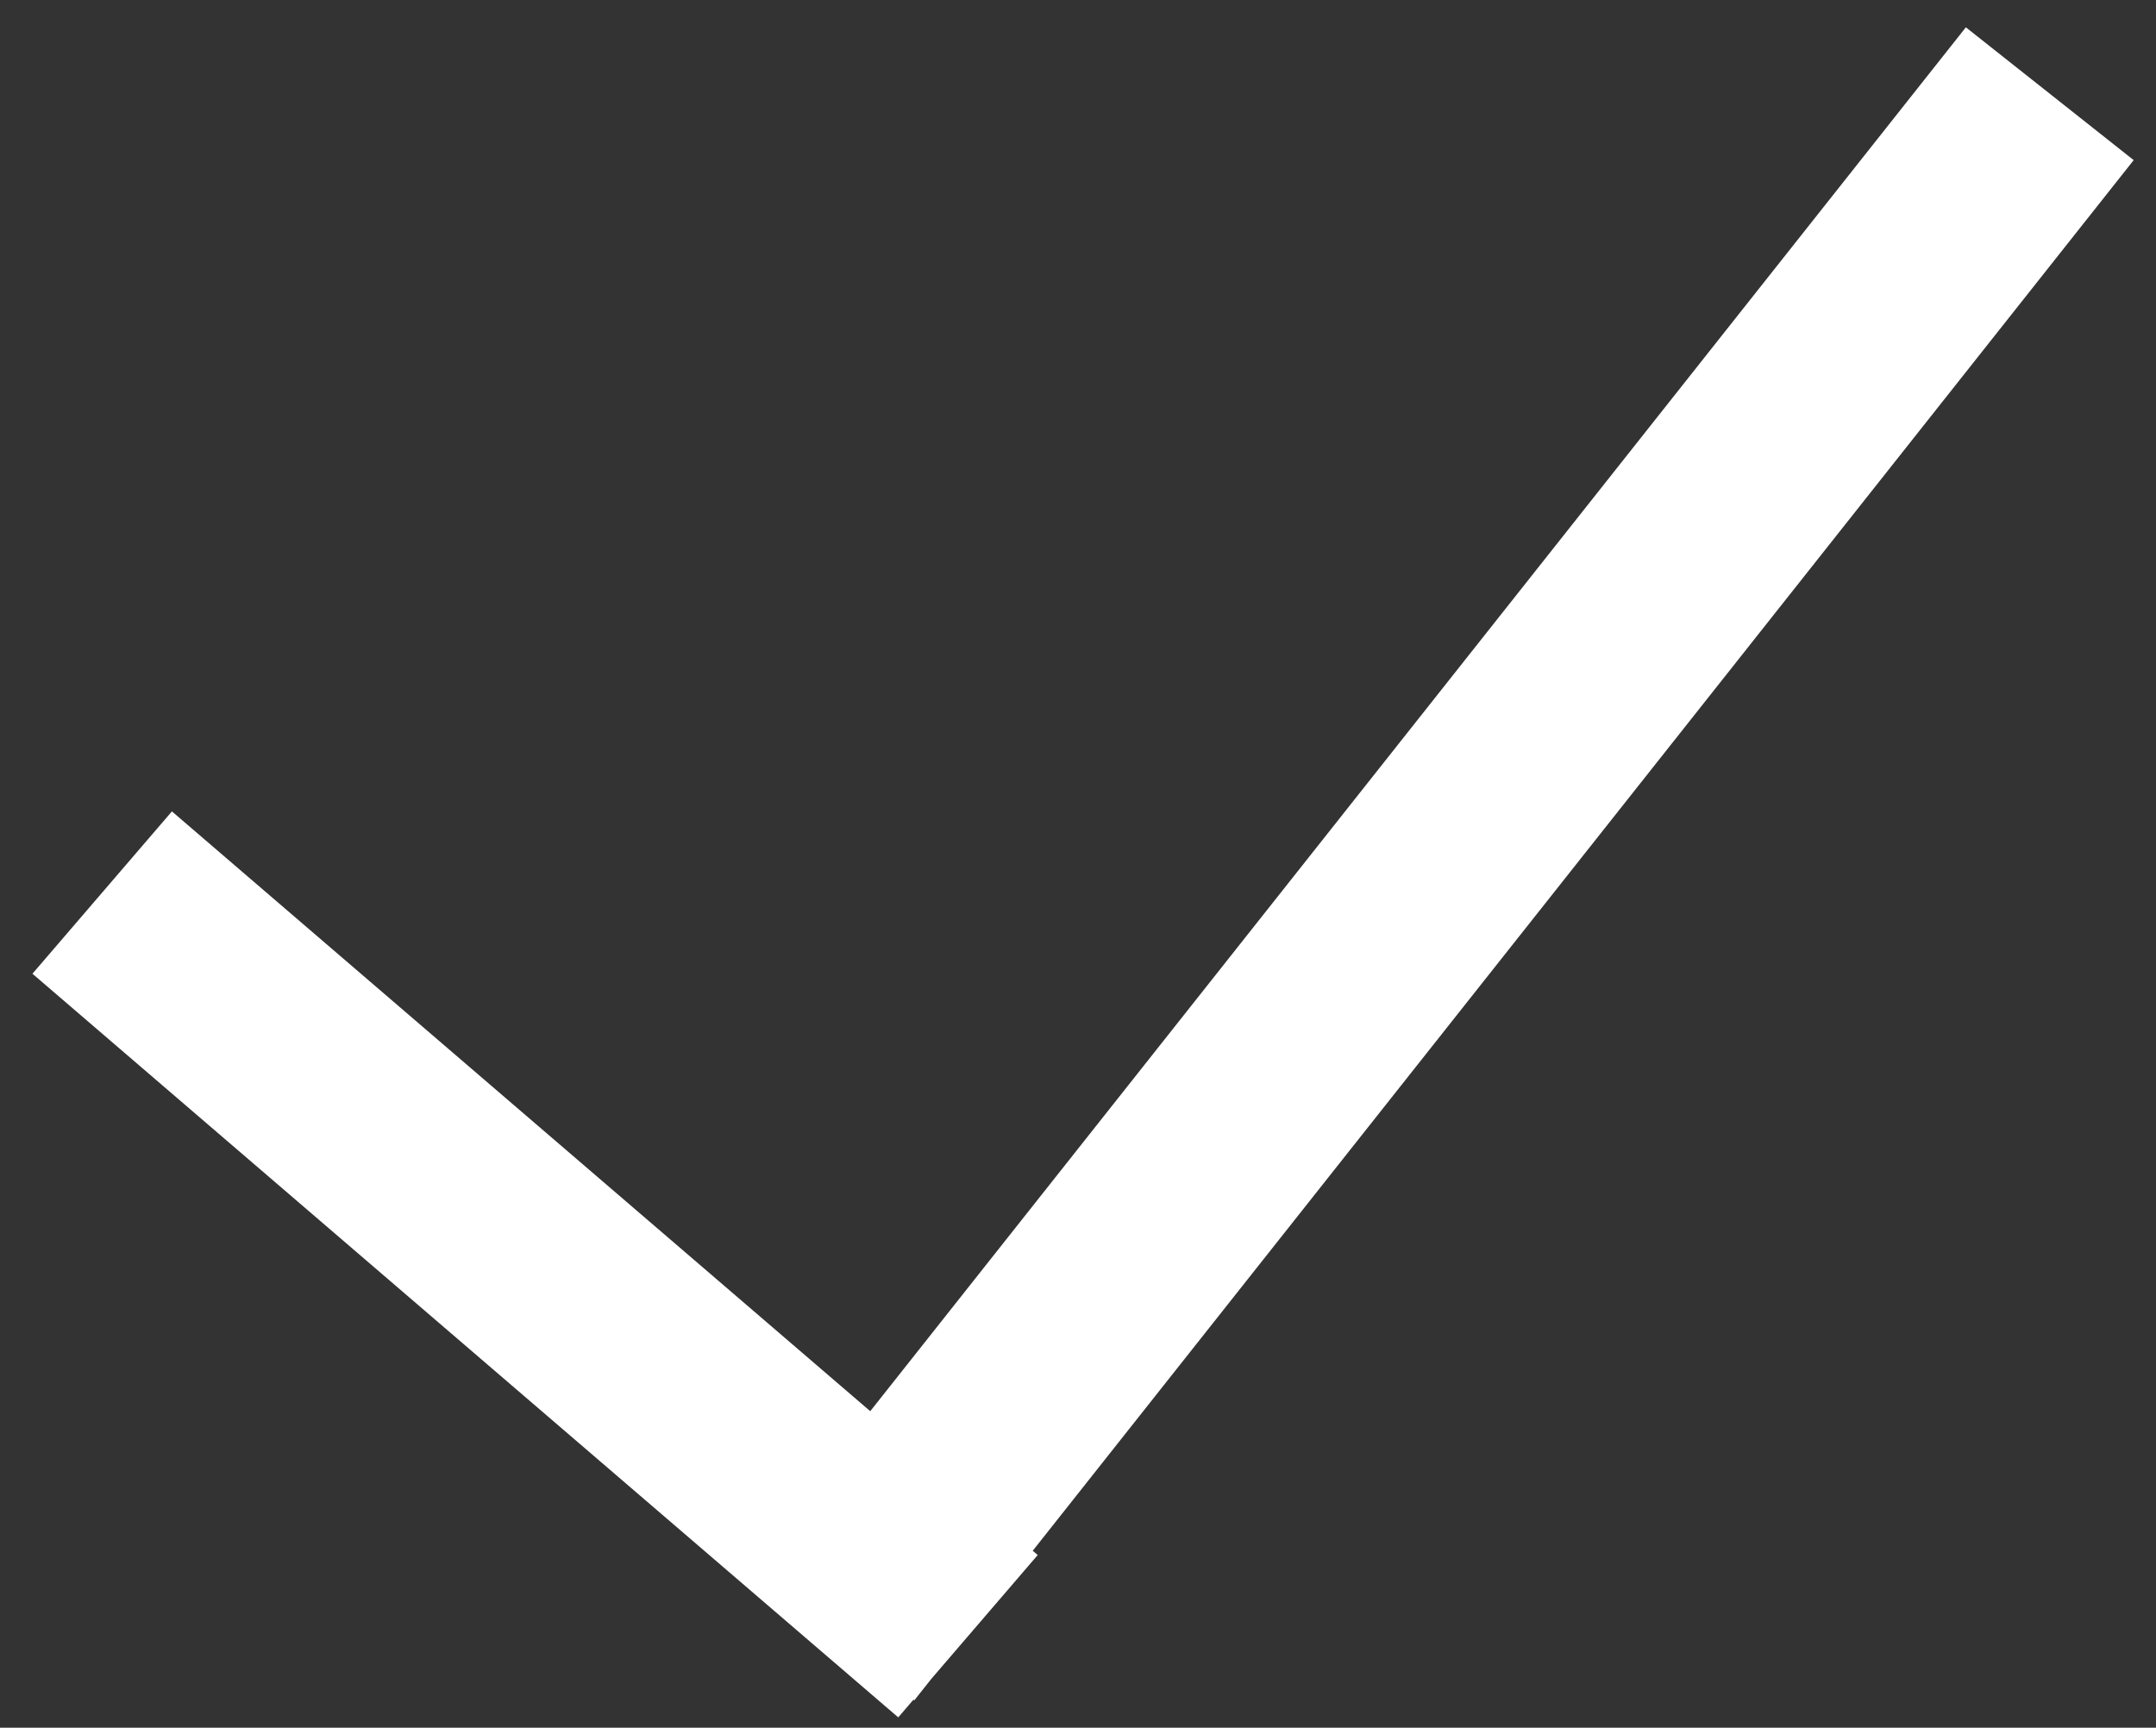 <svg xmlns="http://www.w3.org/2000/svg" width="30.22" height="24.22" viewBox="0 0 30.22 24.22"><rect x="0" y="0" width="30.22" height="24.22" fill="#333333" stroke="none"/><path fill="none" stroke="#fff" stroke-linecap="square" stroke-miterlimit="50" stroke-width="3" d="M12.57 21.73L27.8 2.49M2.57 13.49l9.86 8.47"/></svg>
